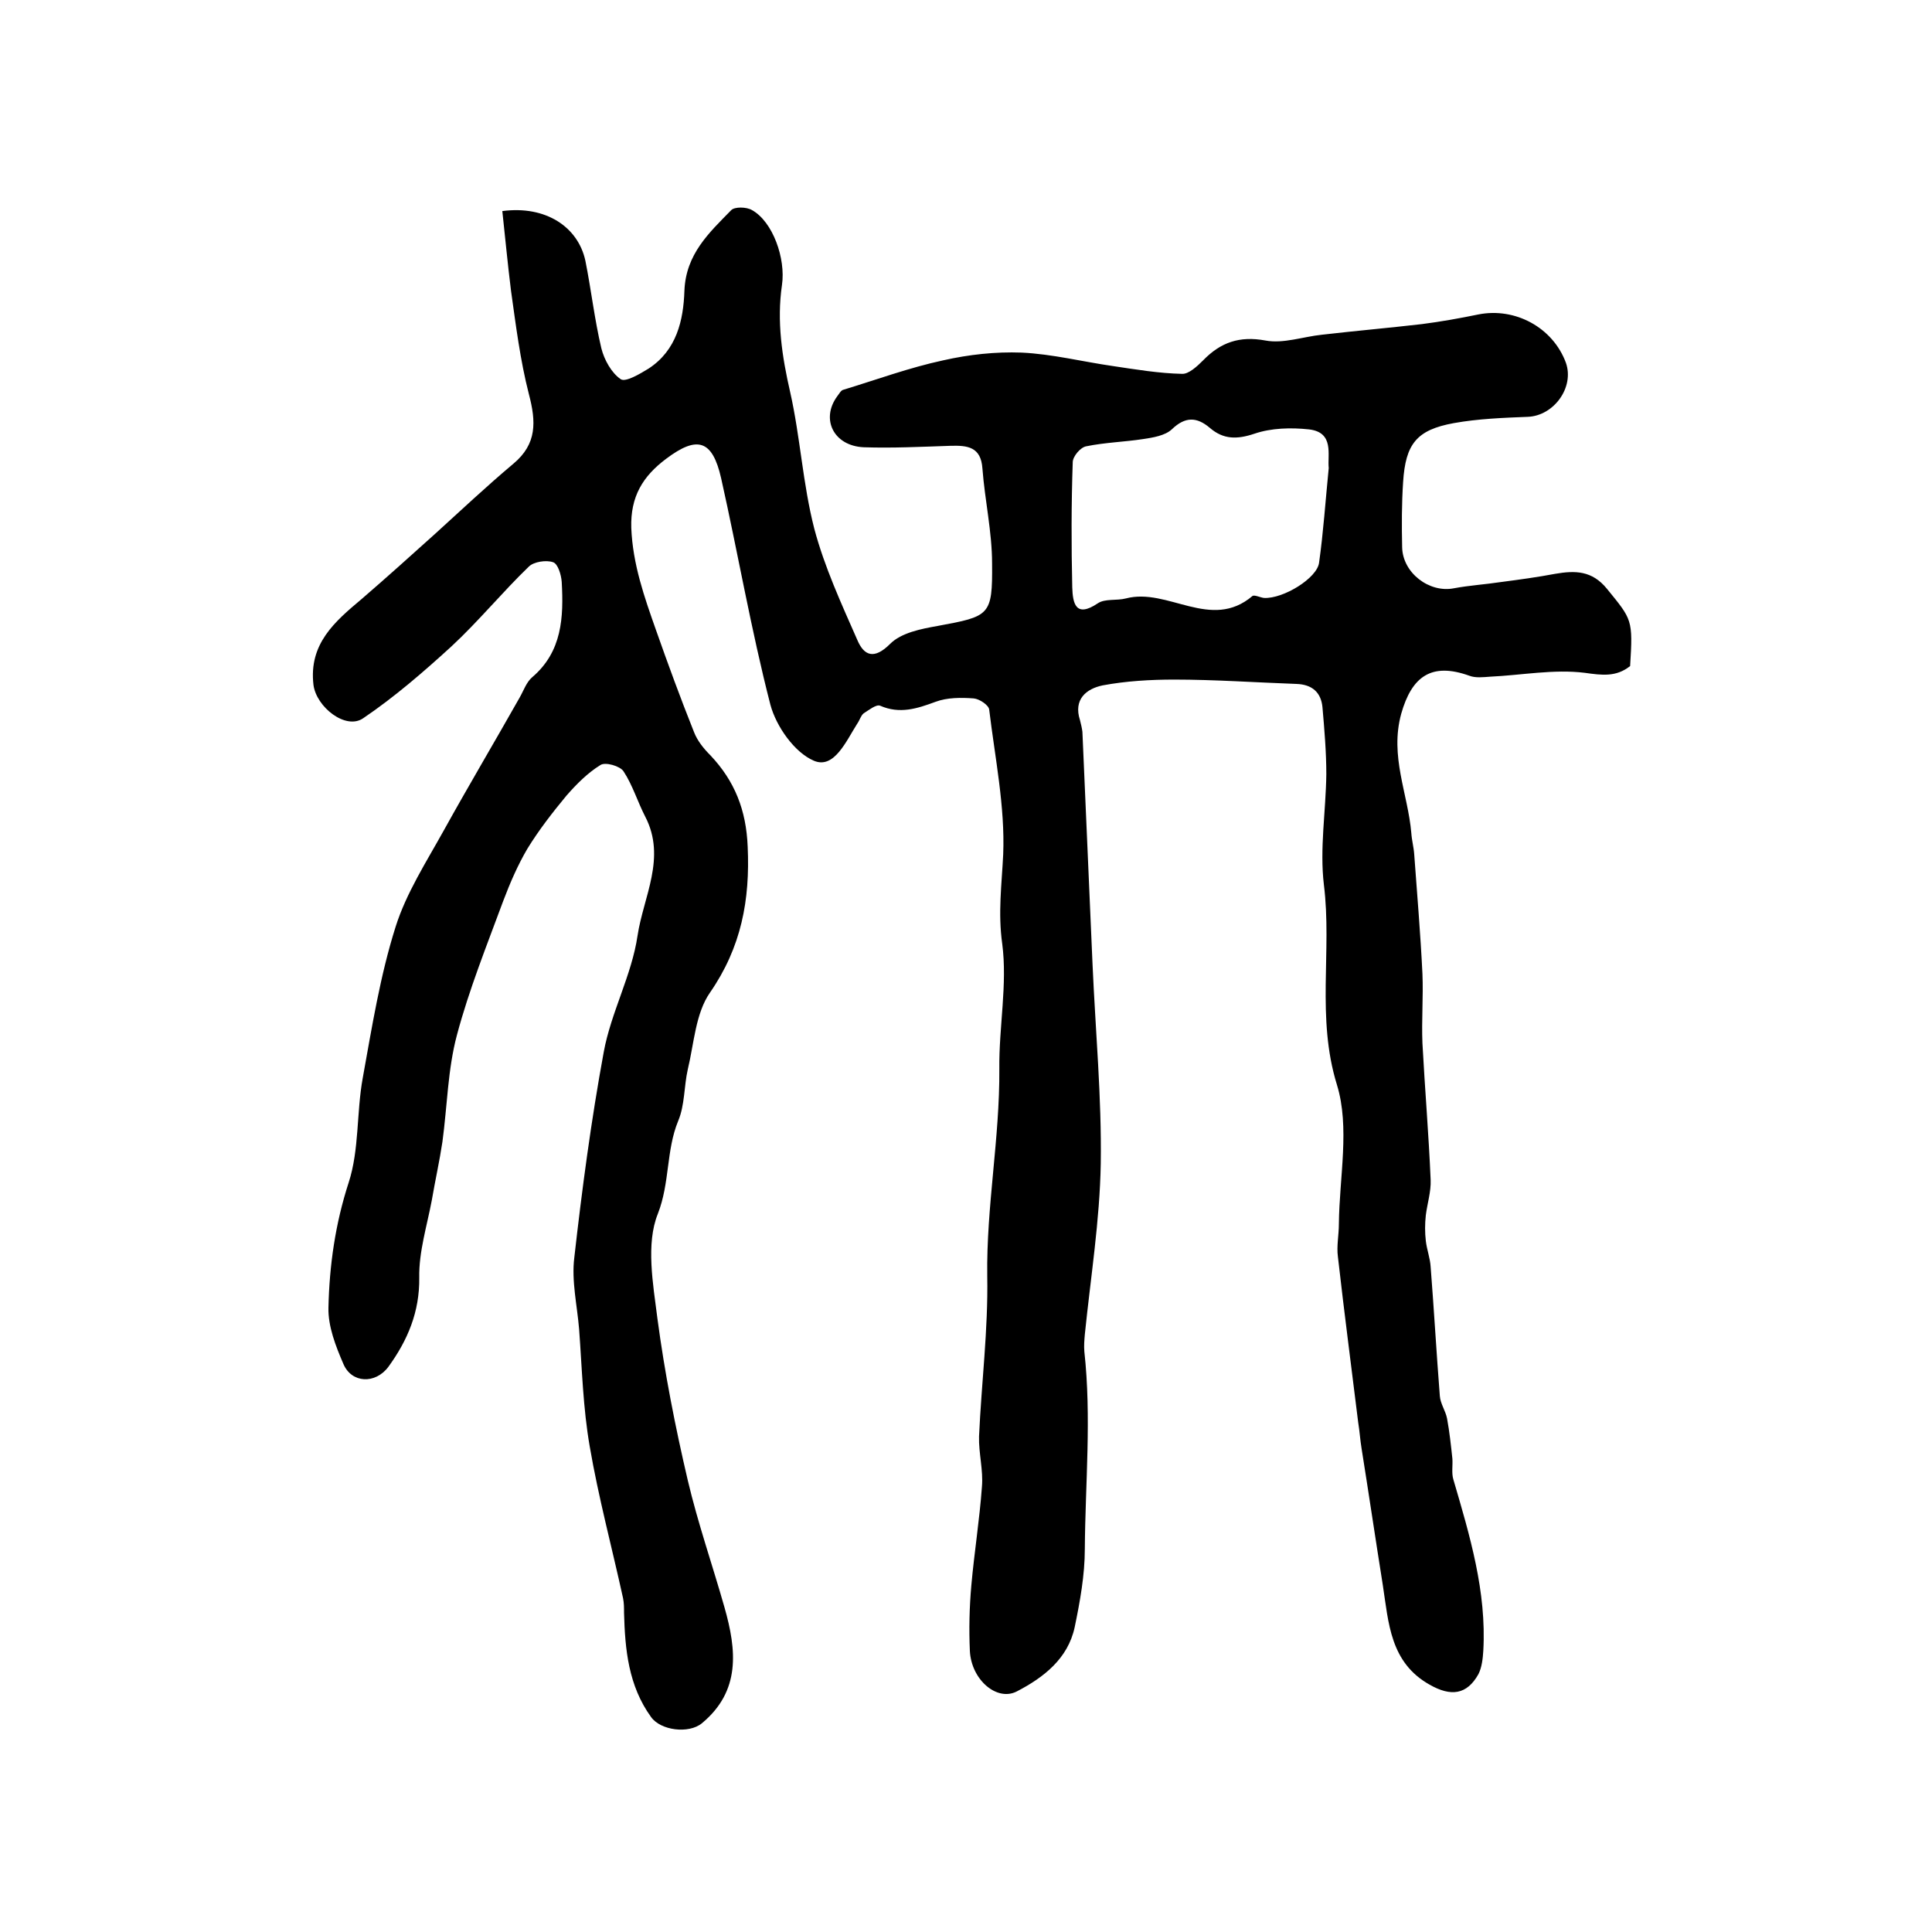 <?xml version="1.0" encoding="utf-8"?>
<!-- Generator: Adobe Illustrator 22.0.0, SVG Export Plug-In . SVG Version: 6.00 Build 0)  -->
<svg version="1.1" id="图层_1" xmlns="http://www.w3.org/2000/svg" xmlns:xlink="http://www.w3.org/1999/xlink" x="0px" y="0px"
	 viewBox="0 0 400 400" style="enable-background:new 0 0 400 400;" xml:space="preserve">
<style type="text/css">
	.st0{fill:#FFFFFF;}
</style>
<g>
	
	<path d="M104,43.7c9-1.2,15.7,3.3,17.2,10.3c1.2,6,1.9,12.2,3.3,18.1c0.6,2.4,2.1,5.1,4,6.4c1,0.7,4-1.1,5.8-2.2
		c5.8-3.8,7.2-10,7.4-16.1c0.3-7.6,5.1-12,9.7-16.7c0.7-0.7,3.1-0.7,4.3,0c4.3,2.4,7,10,6.2,15.5c-1.1,7.5,0,14.8,1.7,22.2
		c2.1,9.3,2.6,19,5,28.3c2.1,7.9,5.6,15.5,8.9,23c1.4,3.3,3.5,4.1,6.8,0.8c2.3-2.3,6.4-3.1,9.8-3.7c10.8-2,11.4-2.1,11.3-12.9
		c0-6.6-1.5-13.1-2-19.7c-0.3-4.5-3.1-4.8-6.6-4.7c-6,0.2-12,0.5-18,0.3c-6.2-0.3-8.9-5.8-5.5-10.5c0.4-0.5,0.8-1.3,1.3-1.4
		c6.9-2.1,13.7-4.6,20.7-6.1c5.3-1.2,10.8-1.8,16.2-1.6c6.4,0.3,12.7,1.9,19,2.8c4.7,0.7,9.5,1.5,14.2,1.6c1.4,0.1,3.2-1.6,4.4-2.8
		c3.6-3.7,7.5-5.1,12.9-4.1c3.7,0.7,7.8-0.8,11.7-1.2c6.9-0.8,13.8-1.4,20.7-2.2c3.9-0.5,7.8-1.2,11.7-2c7.6-1.5,15.4,2.7,18.1,10
		c1.8,5.1-2.5,11-7.9,11.2c-5.1,0.2-10.3,0.4-15.3,1.3c-7.7,1.4-10,4.3-10.5,12.2c-0.3,4.5-0.3,9-0.2,13.5c0.1,5.3,5.6,9.5,10.7,8.5
		c3.2-0.6,6.5-0.8,9.8-1.3c3.8-0.5,7.5-1,11.2-1.7c4.1-0.7,7.6-0.7,10.7,3.1c5.2,6.4,5.4,6.3,4.8,16c-2.9,2.3-5.8,1.9-9.4,1.4
		c-6.4-0.8-13.1,0.5-19.6,0.8c-1.4,0.1-3,0.3-4.3-0.2c-7.8-2.8-11.9,0.1-14.1,7.9c-2.4,8.8,1.4,16.5,2.1,24.7
		c0.1,1.5,0.5,2.9,0.6,4.4c0.6,8.2,1.3,16.5,1.7,24.7c0.2,4.8-0.2,9.6,0,14.4c0.5,9.4,1.3,18.8,1.7,28.3c0.1,2.4-0.7,4.9-1,7.3
		c-0.2,1.8-0.2,3.6,0,5.3c0.2,1.8,0.9,3.6,1,5.4c0.7,8.9,1.2,17.8,1.9,26.7c0.1,1.6,1.2,3.1,1.5,4.7c0.5,2.7,0.8,5.5,1.1,8.3
		c0.1,1.4-0.2,3,0.2,4.3c3.4,11.6,6.9,23.2,6.2,35.5c-0.1,1.6-0.3,3.4-1,4.8c-2.4,4.3-5.7,4.7-10.1,2.2c-8.2-4.6-8.5-12.8-9.7-20.6
		c-1.5-9.4-2.9-18.9-4.4-28.3c-0.3-1.8-0.4-3.6-0.7-5.4c-1.4-11.4-2.9-22.8-4.2-34.3c-0.3-2.2,0.2-4.5,0.2-6.8
		c0.1-9.7,2.3-20-0.4-28.8c-4.3-13.9-1-27.7-2.7-41.4c-0.9-7.5,0.4-15.2,0.5-22.9c0-4.6-0.4-9.3-0.8-13.9c-0.3-3.1-2.2-4.7-5.4-4.8
		c-8.4-0.3-16.9-0.9-25.3-0.9c-4.9,0-10,0.3-14.8,1.2c-3.4,0.7-6.1,2.9-4.7,7.2c0.2,0.8,0.4,1.6,0.5,2.4c0.7,16.1,1.4,32.2,2.1,48.2
		c0.6,13.7,1.9,27.5,1.7,41.2c-0.2,11.8-2.1,23.6-3.3,35.4c-0.1,1.2-0.2,2.3-0.1,3.5c1.5,13.6,0.2,27.3,0.1,40.9
		c0,5.4-1,10.9-2.1,16.2c-1.4,6.5-6.4,10.4-12,13.3c-4.1,2.1-9.4-2.4-9.7-8.4c-0.2-4.5-0.1-9,0.3-13.5c0.6-6.8,1.7-13.6,2.2-20.5
		c0.3-3.4-0.7-7-0.6-10.4c0.5-11.1,1.9-22.1,1.7-33.2c-0.2-14.4,2.6-28.5,2.5-42.9c-0.1-8.7,1.7-17.5,0.6-25.9
		c-0.9-6.4-0.1-12.3,0.2-18.5c0.4-9.9-1.7-20-2.9-30c-0.1-0.9-2-2.2-3.2-2.3c-2.6-0.2-5.5-0.2-7.9,0.7c-3.8,1.4-7.4,2.6-11.5,0.8
		c-0.8-0.3-2.3,0.9-3.4,1.6c-0.6,0.5-0.8,1.4-1.3,2.1c-2.3,3.6-4.8,9.5-9,7.7c-4-1.7-7.8-7.1-9-11.6c-4-15.5-6.7-31.3-10.2-46.9
		c-1.8-7.9-4.9-8.9-11.4-4c-4.8,3.6-7.4,7.8-7.2,14.3c0.3,7.5,2.7,14.3,5.1,21.1c2.5,7.1,5.1,14.2,7.9,21.2c0.7,1.8,2,3.4,3.4,4.8
		c5,5.3,7.4,11.3,7.7,18.9c0.5,11-1.3,20.8-7.8,30.2c-3,4.3-3.3,10.5-4.6,15.9c-0.8,3.5-0.6,7.4-2,10.7c-2.5,6.1-1.7,12.8-4.2,19.2
		c-2.5,6.2-1,14.5-0.1,21.6c1.5,11.3,3.7,22.5,6.3,33.6c2.1,8.9,5.1,17.5,7.6,26.3c2.5,8.8,3.4,17.3-4.7,24
		c-2.7,2.2-8.5,1.5-10.5-1.3c-4.7-6.5-5.4-14-5.6-21.6c0-1,0-2-0.2-3c-2.3-10.5-5.1-20.9-6.9-31.4c-1.4-8-1.6-16.2-2.2-24.3
		c-0.4-4.9-1.6-10-1-14.8c1.6-14.2,3.5-28.5,6.1-42.6c1.5-8.2,5.8-15.9,7-24.1c1.2-8,6-16.1,1.6-24.6c-1.6-3.1-2.6-6.5-4.5-9.4
		c-0.7-1.1-3.8-2-4.8-1.3c-2.6,1.6-4.9,3.9-7,6.3c-2.9,3.5-5.7,7.1-8.1,11c-2,3.4-3.6,7.1-5,10.8c-3.4,9.2-7.1,18.4-9.6,27.8
		c-1.9,7.1-2,14.7-3,22.1c-0.6,4-1.5,8-2.2,12.1c-1,5.3-2.7,10.7-2.6,16c0.1,7.1-2.4,13-6.4,18.5c-2.7,3.6-7.6,3.4-9.3-0.6
		c-1.6-3.7-3.2-7.8-3.1-11.7c0.2-8.7,1.4-17.3,4.2-25.9c2.2-6.8,1.6-14.5,2.9-21.6c1.9-10.5,3.6-21.2,6.8-31.3c2.2-7,6.4-13.5,10-20
		c5.1-9.2,10.5-18.3,15.7-27.5c0.8-1.4,1.4-3.2,2.6-4.2c6.2-5.3,6.5-12.4,6.1-19.7c-0.1-1.5-0.8-3.8-1.8-4.1c-1.4-0.5-4-0.1-5,0.9
		c-5.5,5.3-10.4,11.3-16,16.5c-5.8,5.3-11.8,10.5-18.3,14.9c-3.6,2.5-9.7-2.3-10.3-6.9c-1-8.5,4.4-13.1,10-17.8
		c5.1-4.4,10.1-8.9,15.1-13.4c5.4-4.9,10.7-9.9,16.3-14.6c4.9-4.1,4.7-8.7,3.2-14.4c-1.8-7-2.7-14.3-3.7-21.4
		C105.1,54.6,104.6,49.2,104,43.7z M275.1,96.9c-0.3-2.7,1.2-7.4-4.1-8c-3.7-0.4-7.8-0.3-11.3,0.9c-3.6,1.2-6.4,1.2-9.2-1.2
		c-2.7-2.3-5.1-2.4-7.9,0.3c-1.4,1.3-3.9,1.7-5.9,2c-3.9,0.6-7.9,0.7-11.8,1.5c-1.2,0.2-2.8,2.1-2.8,3.3c-0.3,8.6-0.3,17.3-0.1,25.9
		c0.1,3.3,0.7,6.4,5.3,3.3c1.5-1,3.9-0.5,5.8-1c8.7-2.3,17.6,6.8,26.2-0.5c0.4-0.3,1.6,0.3,2.4,0.4c4,0.2,11-4.1,11.4-7.3
		C274,110.1,274.4,103.9,275.1,96.9z"/>
	
</g>
</svg>
